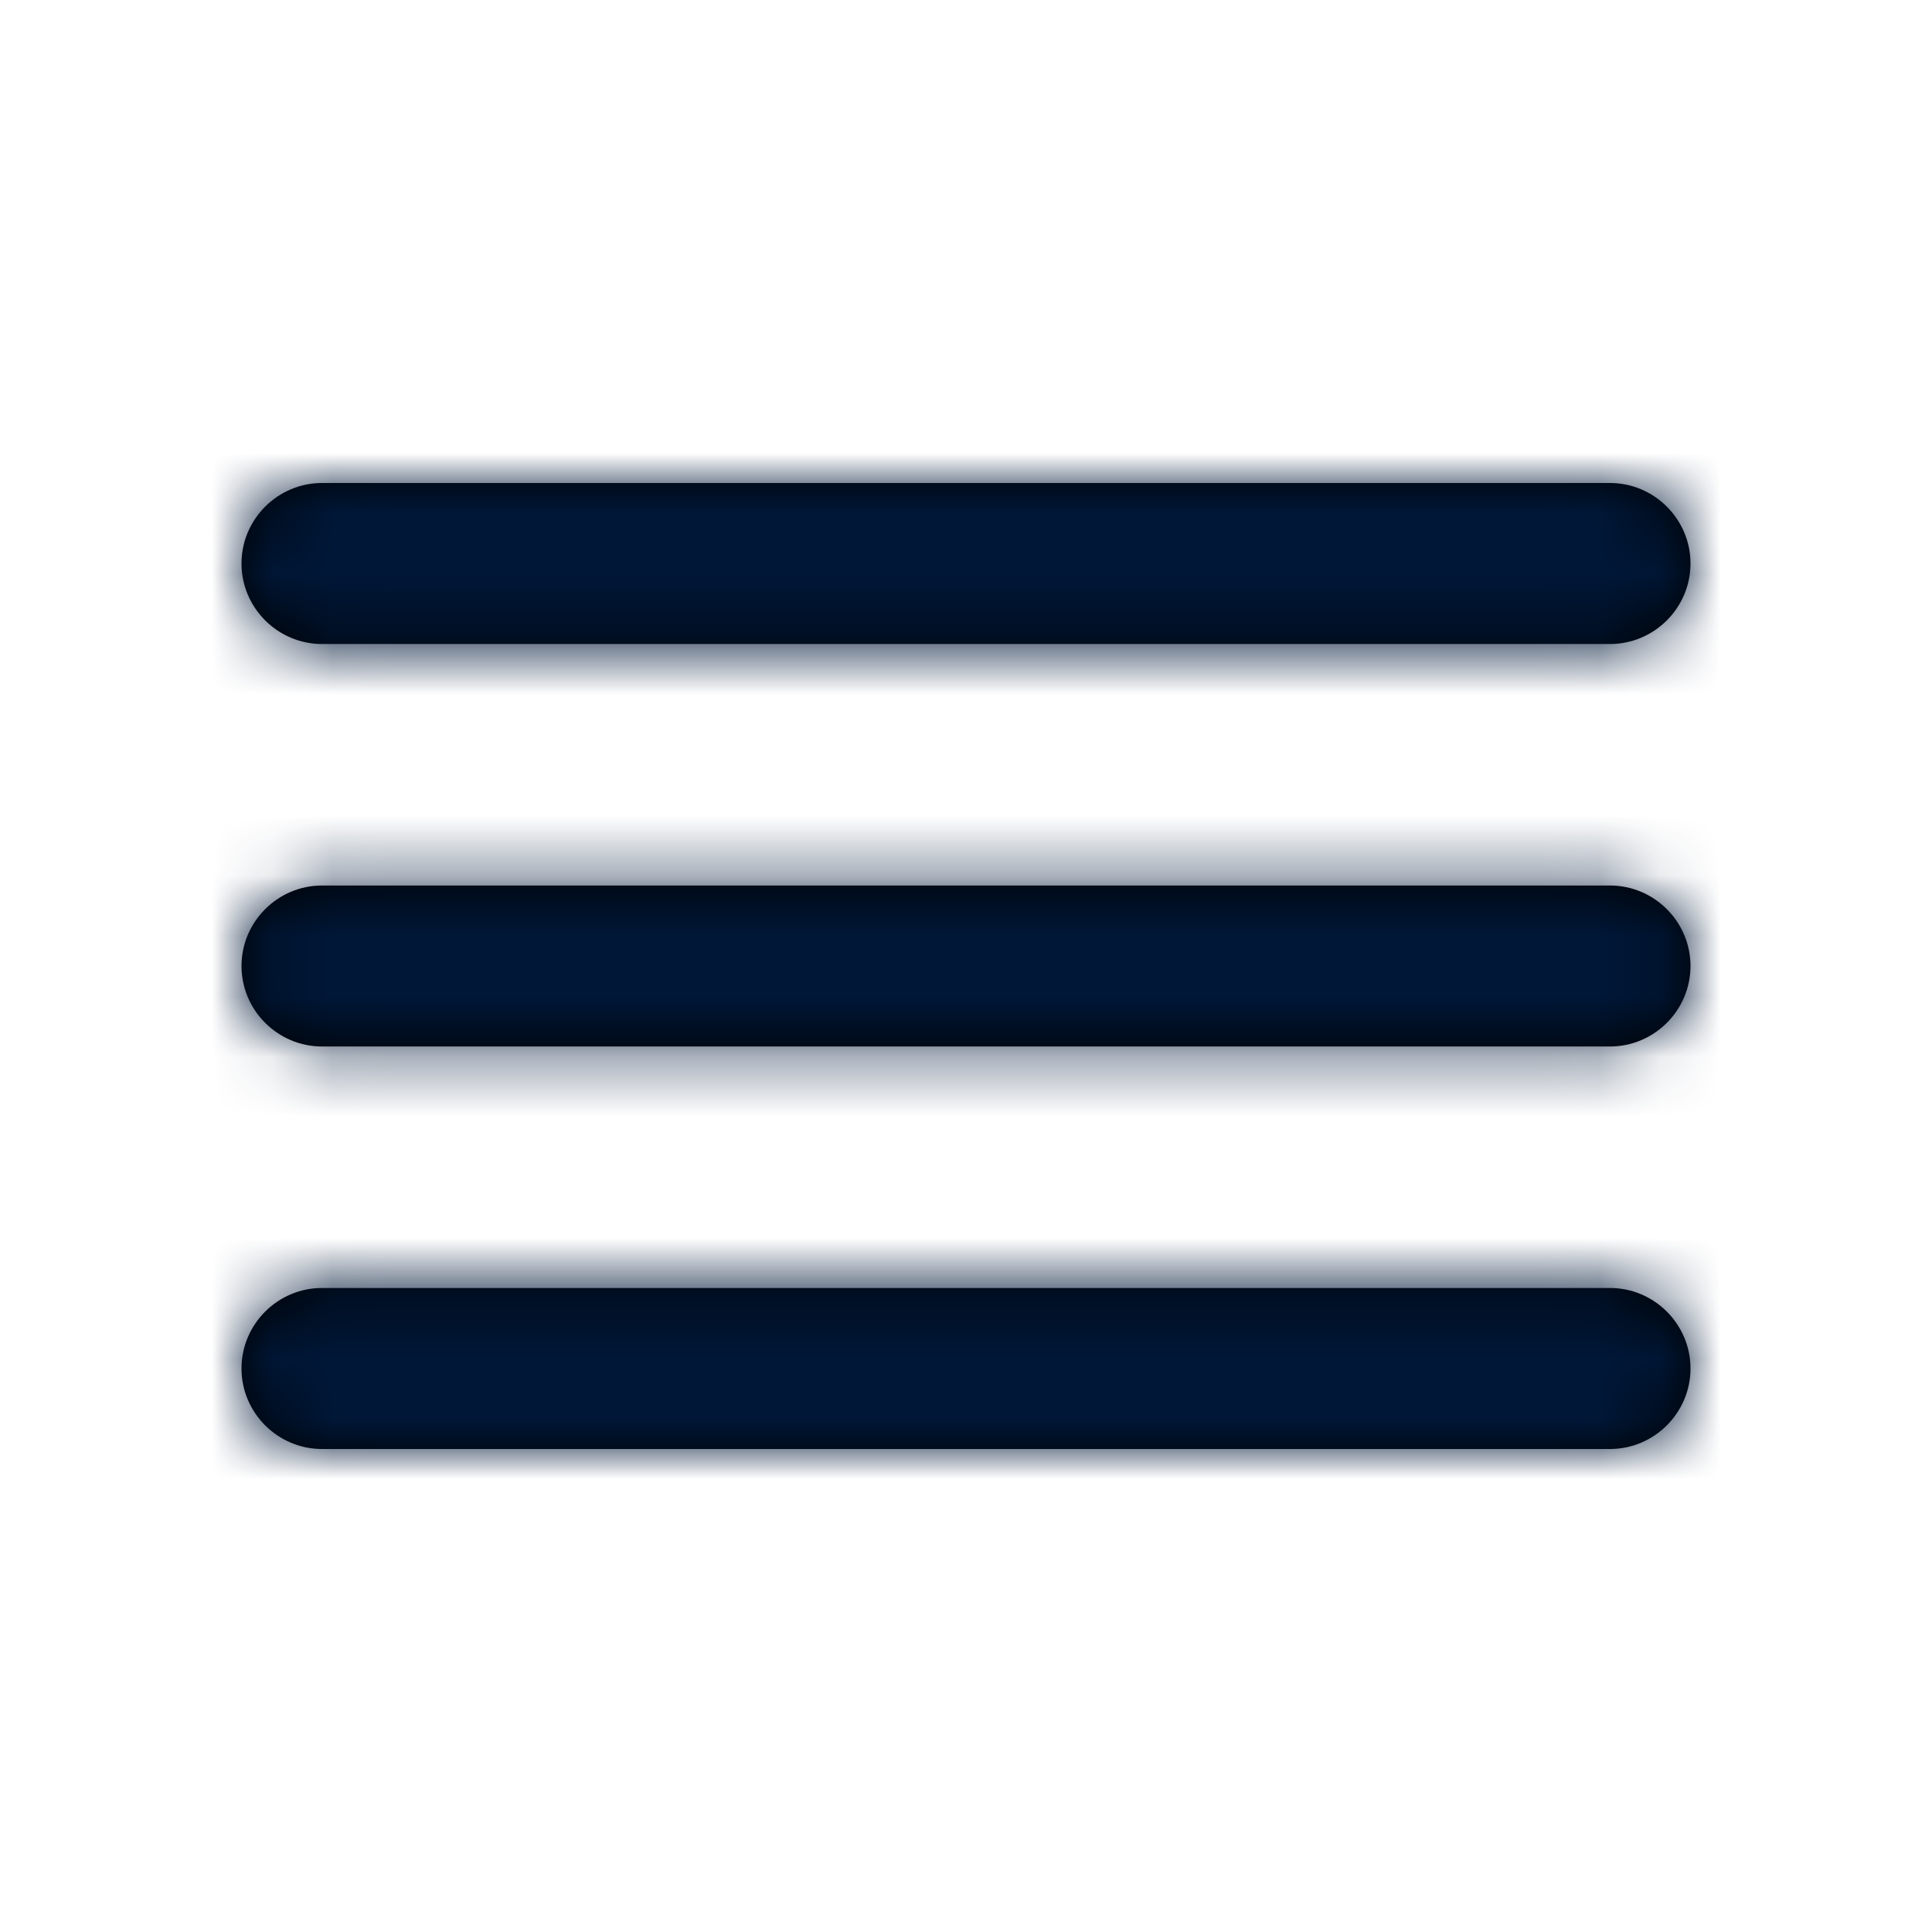 <svg xmlns="http://www.w3.org/2000/svg" xmlns:xlink="http://www.w3.org/1999/xlink" width="32" height="32" viewBox="0 0 32 32">
    <defs>
        <path id="prefix__a" d="M1.333 16h21.334C23.4 16 24 15.4 24 14.667c0-.734-.6-1.334-1.333-1.334H1.333c-.733 0-1.333.6-1.333 1.334C0 15.4.6 16 1.333 16zm0-6.667h21.334C23.4 9.333 24 8.733 24 8s-.6-1.333-1.333-1.333H1.333C.6 6.667 0 7.267 0 8s.6 1.333 1.333 1.333zM0 1.333c0 .734.6 1.334 1.333 1.334h21.334c.733 0 1.333-.6 1.333-1.334C24 .6 23.4 0 22.667 0H1.333C.6 0 0 .6 0 1.333z"/>
    </defs>
    <g fill="none" fill-rule="evenodd" transform="translate(4 8)">
        <mask id="prefix__b" fill="#fff">
            <use xlink:href="#prefix__a"/>
        </mask>
        <use fill="#000" fill-rule="nonzero" xlink:href="#prefix__a"/>
        <g fill="#001737" mask="url(#prefix__b)">
            <path d="M0 0H216V216H0z" transform="translate(-98.667 -94.667)"/>
        </g>
    </g>
</svg>
